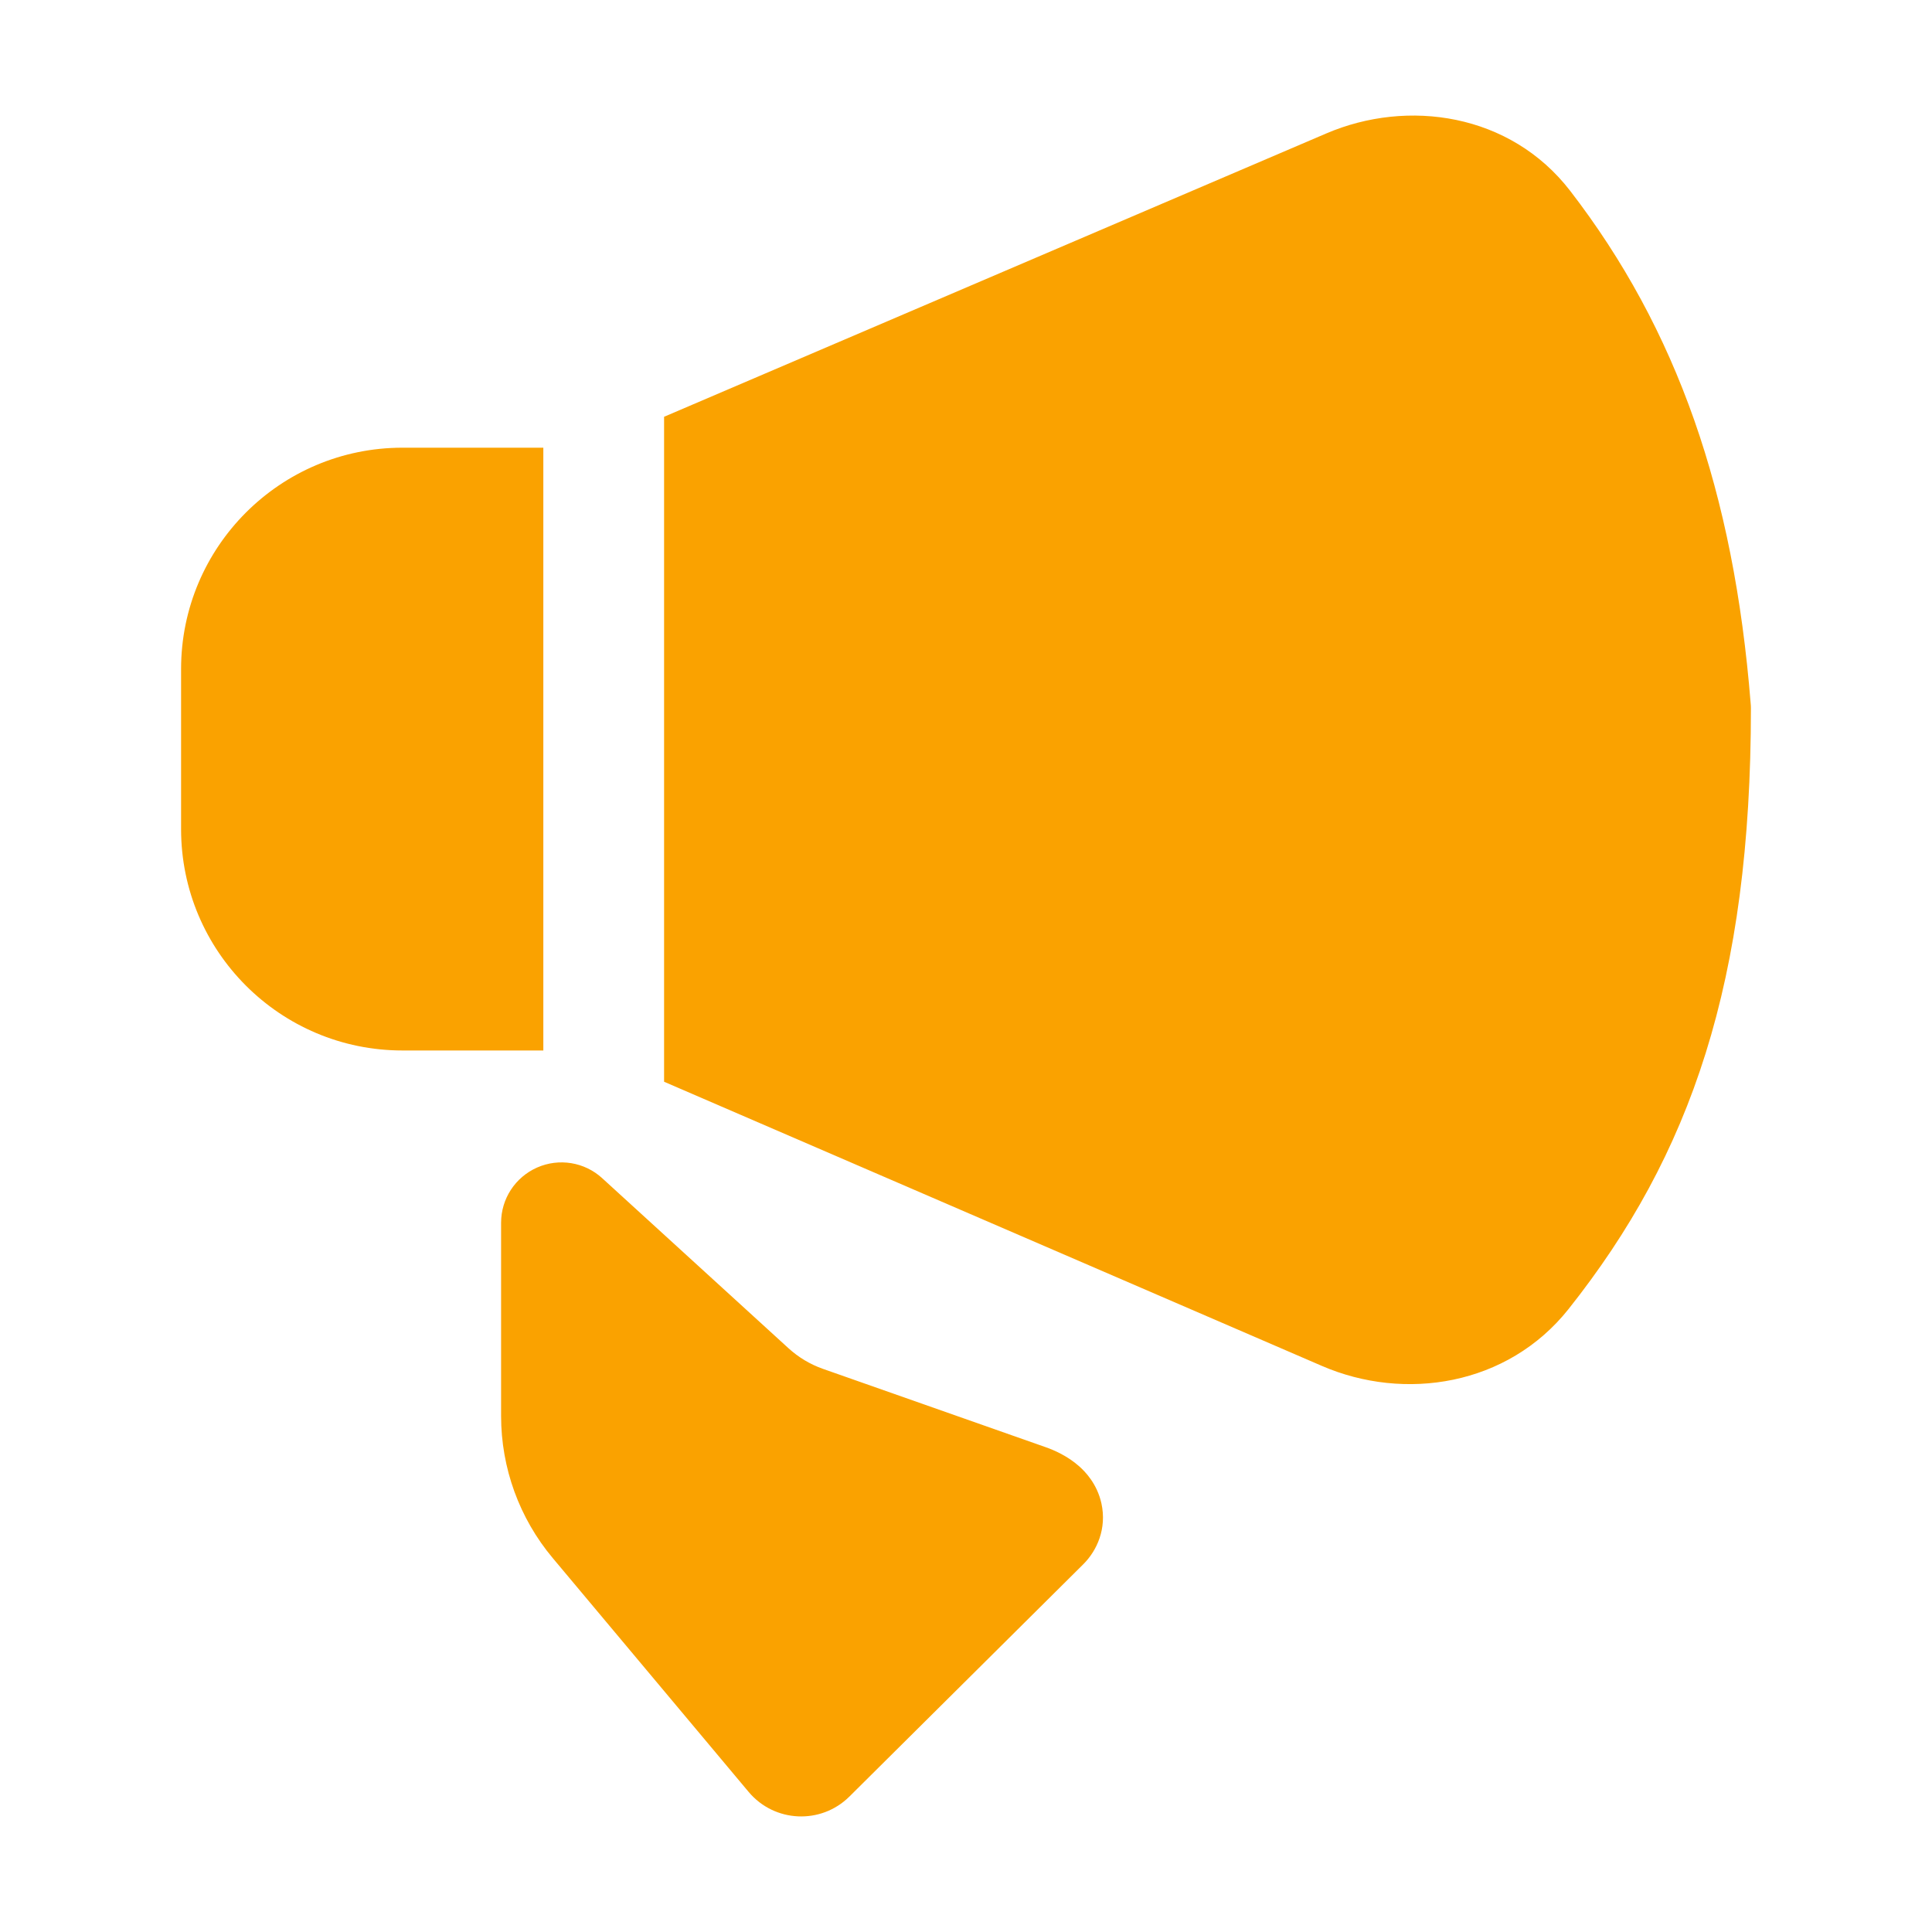 <svg width="22" height="22" viewBox="0 0 22 22" fill="none" xmlns="http://www.w3.org/2000/svg">
<path fill-rule="evenodd" clip-rule="evenodd" d="M17.879 2.172C17.197 1.289 16.029 1.123 15.104 1.519L7.562 4.746L7.562 12.318L15.053 15.554C15.994 15.961 17.166 15.78 17.86 14.908C19.257 13.149 19.938 11.173 19.938 8.063C19.938 8.045 19.937 8.026 19.935 8.008C19.743 5.608 19.098 3.753 17.879 2.172ZM6.187 11.962L6.187 5.098H4.583C3.191 5.098 2.062 6.227 2.062 7.619V9.441C2.062 10.834 3.191 11.962 4.583 11.962H6.187ZM6.857 13.416C6.656 13.232 6.365 13.185 6.116 13.295C5.867 13.405 5.706 13.651 5.706 13.924V16.124C5.706 16.716 5.914 17.289 6.295 17.743L8.525 20.405C8.819 20.755 9.348 20.779 9.672 20.458L12.335 17.813C12.492 17.657 12.605 17.406 12.542 17.119C12.492 16.894 12.355 16.756 12.291 16.699C12.156 16.578 11.998 16.511 11.909 16.48L9.37 15.587C9.225 15.536 9.092 15.456 8.978 15.352L6.857 13.416Z" fill="#FAA200"/>
</svg>
